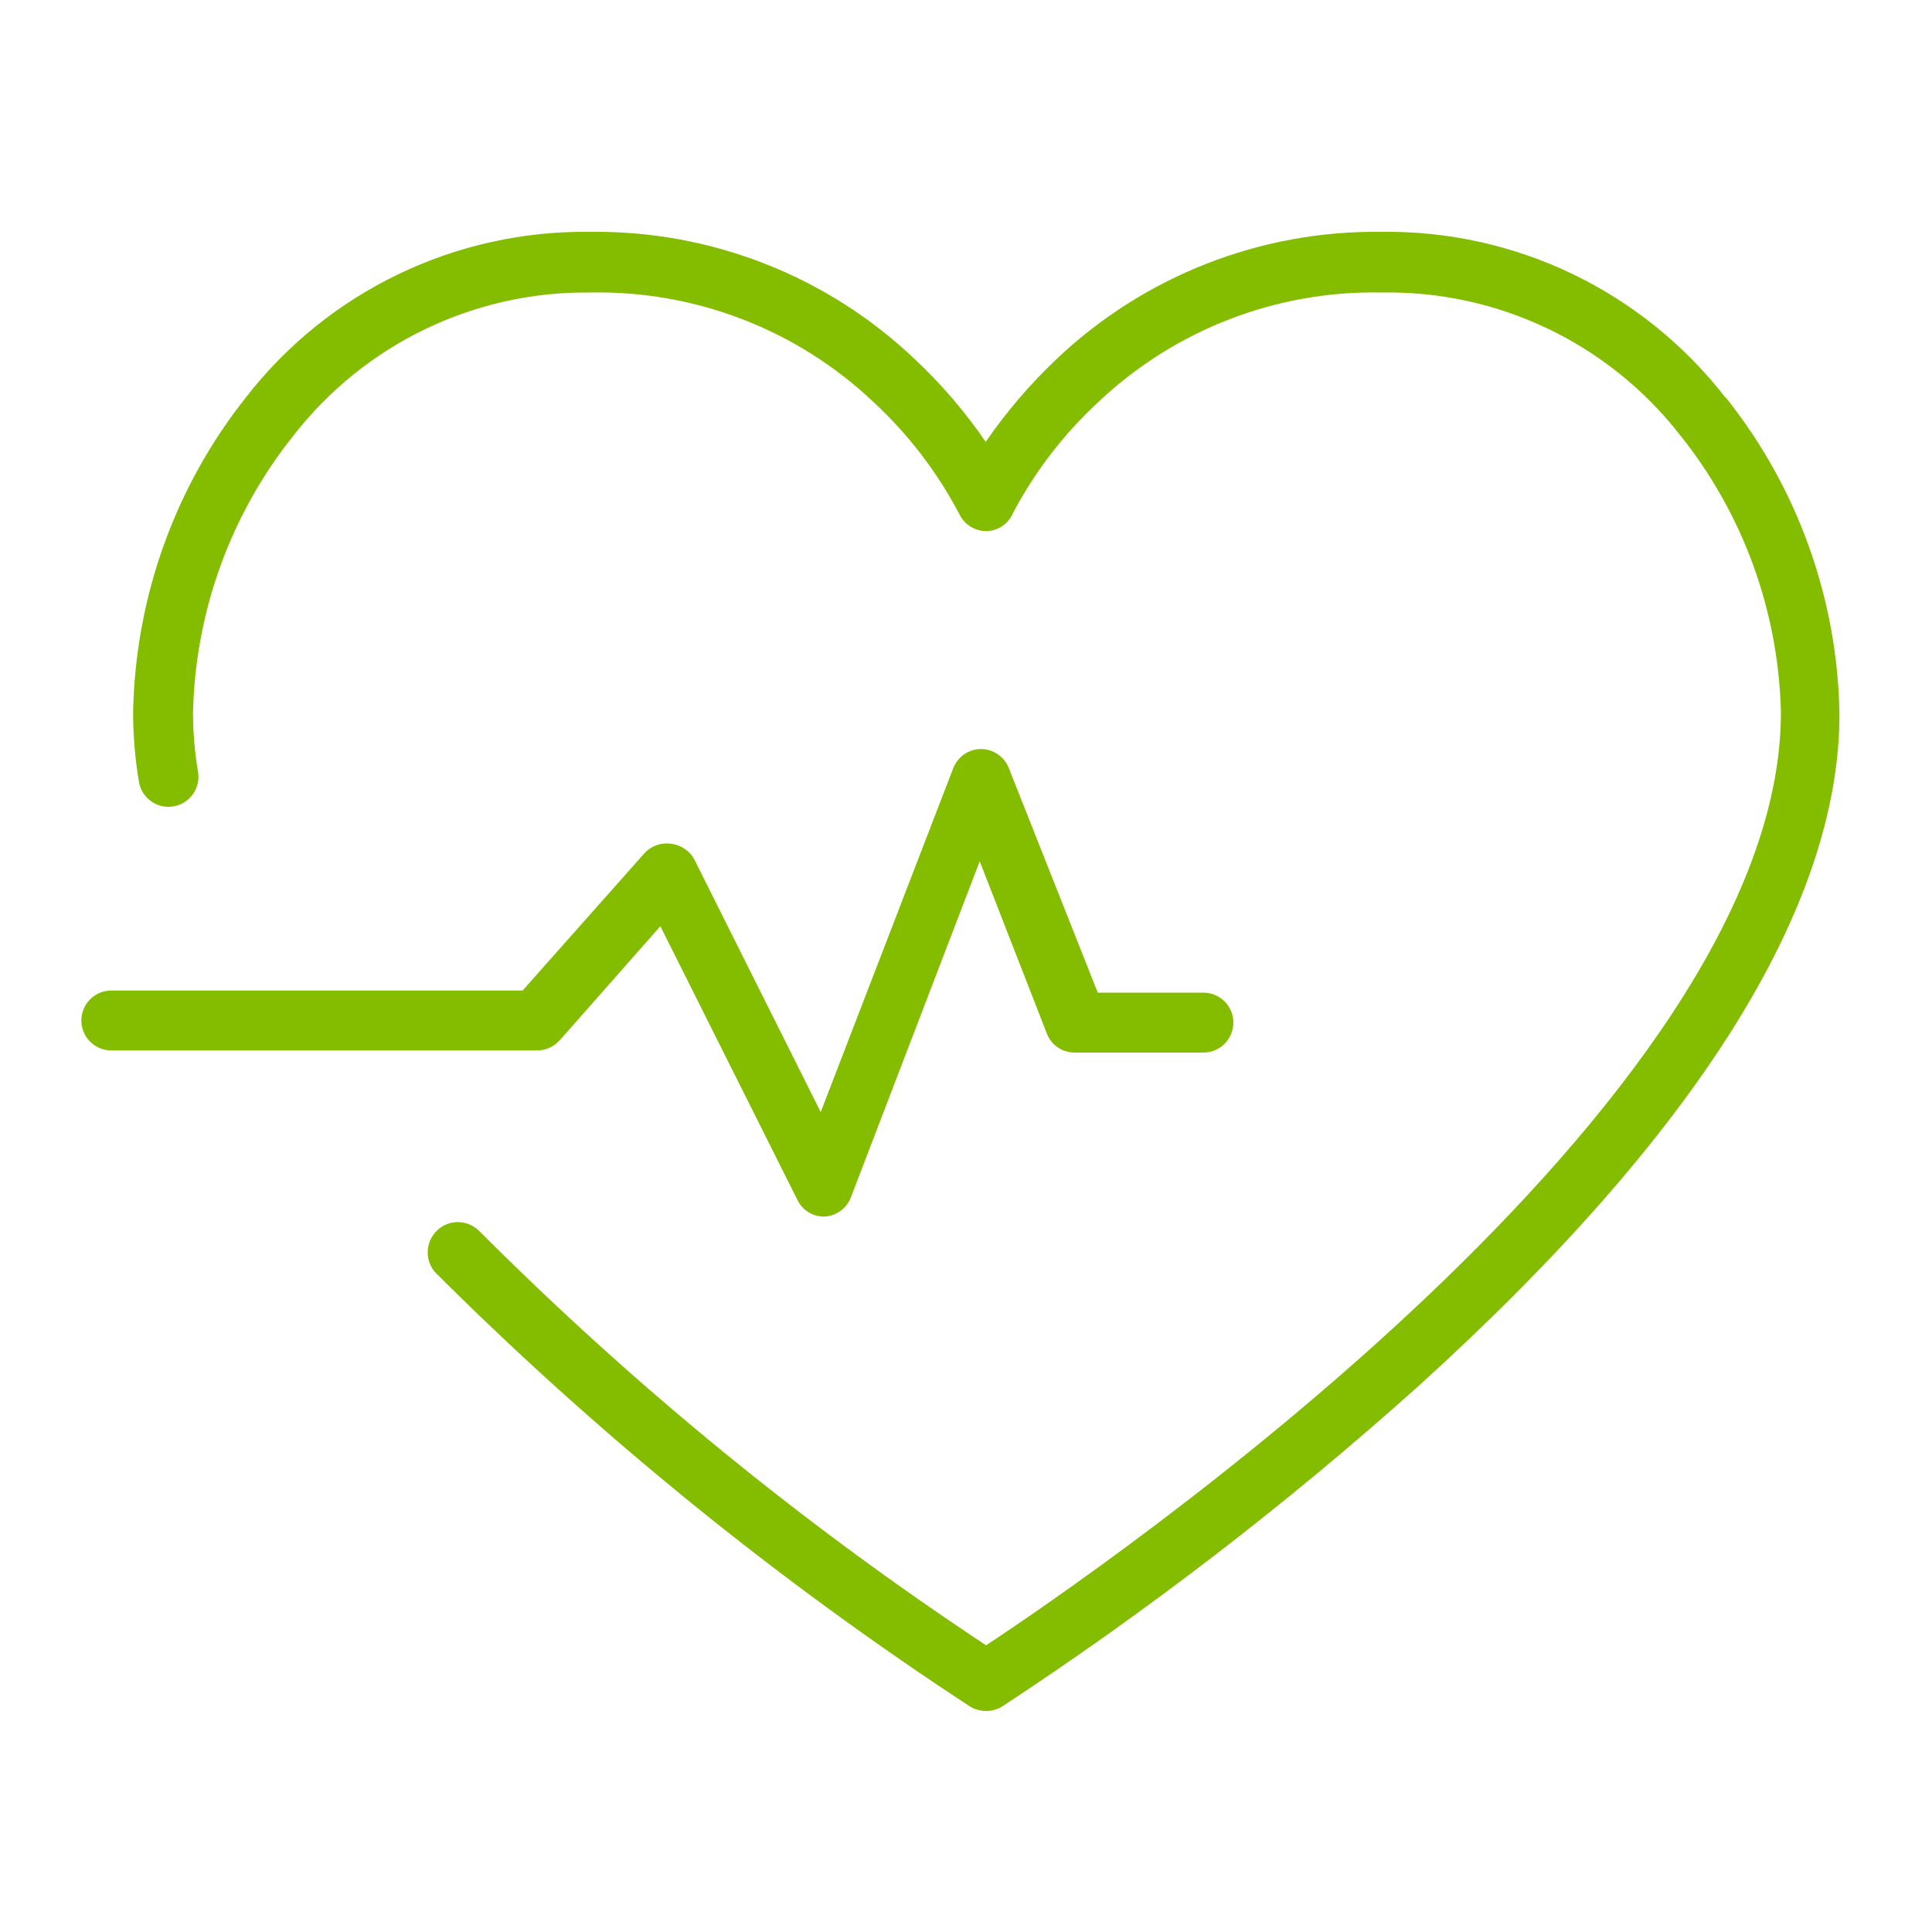 <svg viewBox="0 0 100 100" xmlns="http://www.w3.org/2000/svg" id="Layer_1">
  <defs>
    <style>
      .cls-1 {
        fill: #84bd00;
      }
    </style>
  </defs>
  <path d="M28.96,53.86l5.22-5.92,7.1,14.18c.26.53.8.86,1.39.85h0c.61-.03,1.15-.42,1.37-.99l6.67-17.4,3.48,8.93c.23.59.8.97,1.43.97h6.67c.86,0,1.55-.7,1.55-1.55,0-.85-.69-1.55-1.55-1.55h-5.47l-4.61-11.64c-.24-.59-.81-.97-1.44-.97h0c-.63,0-1.2.4-1.43.99l-6.86,17.8-6.53-13.05c-.24-.47-.71-.78-1.24-.84-.51-.07-1.02.12-1.36.5l-6.3,7.1H5.76c-.86,0-1.55.7-1.55,1.55,0,.85.69,1.55,1.55,1.55h22c.46.01.9-.18,1.2-.52Z" class="cls-1"></path>
  <path d="M89.31,20.58c-4.27-5.5-10.86-8.68-17.82-8.58-6.26-.08-12.3,2.3-16.83,6.61-1.36,1.29-2.58,2.72-3.64,4.26-1.06-1.55-2.29-2.98-3.65-4.26-4.53-4.32-10.57-6.69-16.83-6.61-6.96-.09-13.56,3.08-17.82,8.58-3.68,4.64-5.72,10.37-5.83,16.29,0,1.2.1,2.4.3,3.59.14.85.94,1.42,1.78,1.28.85-.14,1.42-.94,1.28-1.78h0c-.17-1.02-.26-2.05-.26-3.08.12-5.23,1.95-10.28,5.22-14.36,3.68-4.72,9.35-7.45,15.33-7.38,5.43-.11,10.69,1.91,14.64,5.64,1.8,1.66,3.31,3.62,4.46,5.8.25.55.79.9,1.39.91h0c.6,0,1.15-.36,1.39-.91,1.14-2.17,2.65-4.13,4.46-5.8,3.95-3.72,9.2-5.75,14.62-5.64,6.03-.11,11.75,2.62,15.46,7.38,3.27,4.08,5.1,9.13,5.22,14.36,0,20.24-35.26,44.4-41.14,48.28-9.44-6.24-18.22-13.42-26.21-21.42-.6-.62-1.59-.65-2.21-.05s-.65,1.59-.05,2.21h0c8.42,8.4,17.69,15.92,27.64,22.43.25.15.54.23.84.23.29,0,.57-.08.82-.23,7.58-4.98,14.78-10.52,21.53-16.57,14.48-13.11,21.81-24.84,21.81-34.81-.1-5.95-2.16-11.7-5.87-16.36Z" class="cls-1"></path>
</svg>
